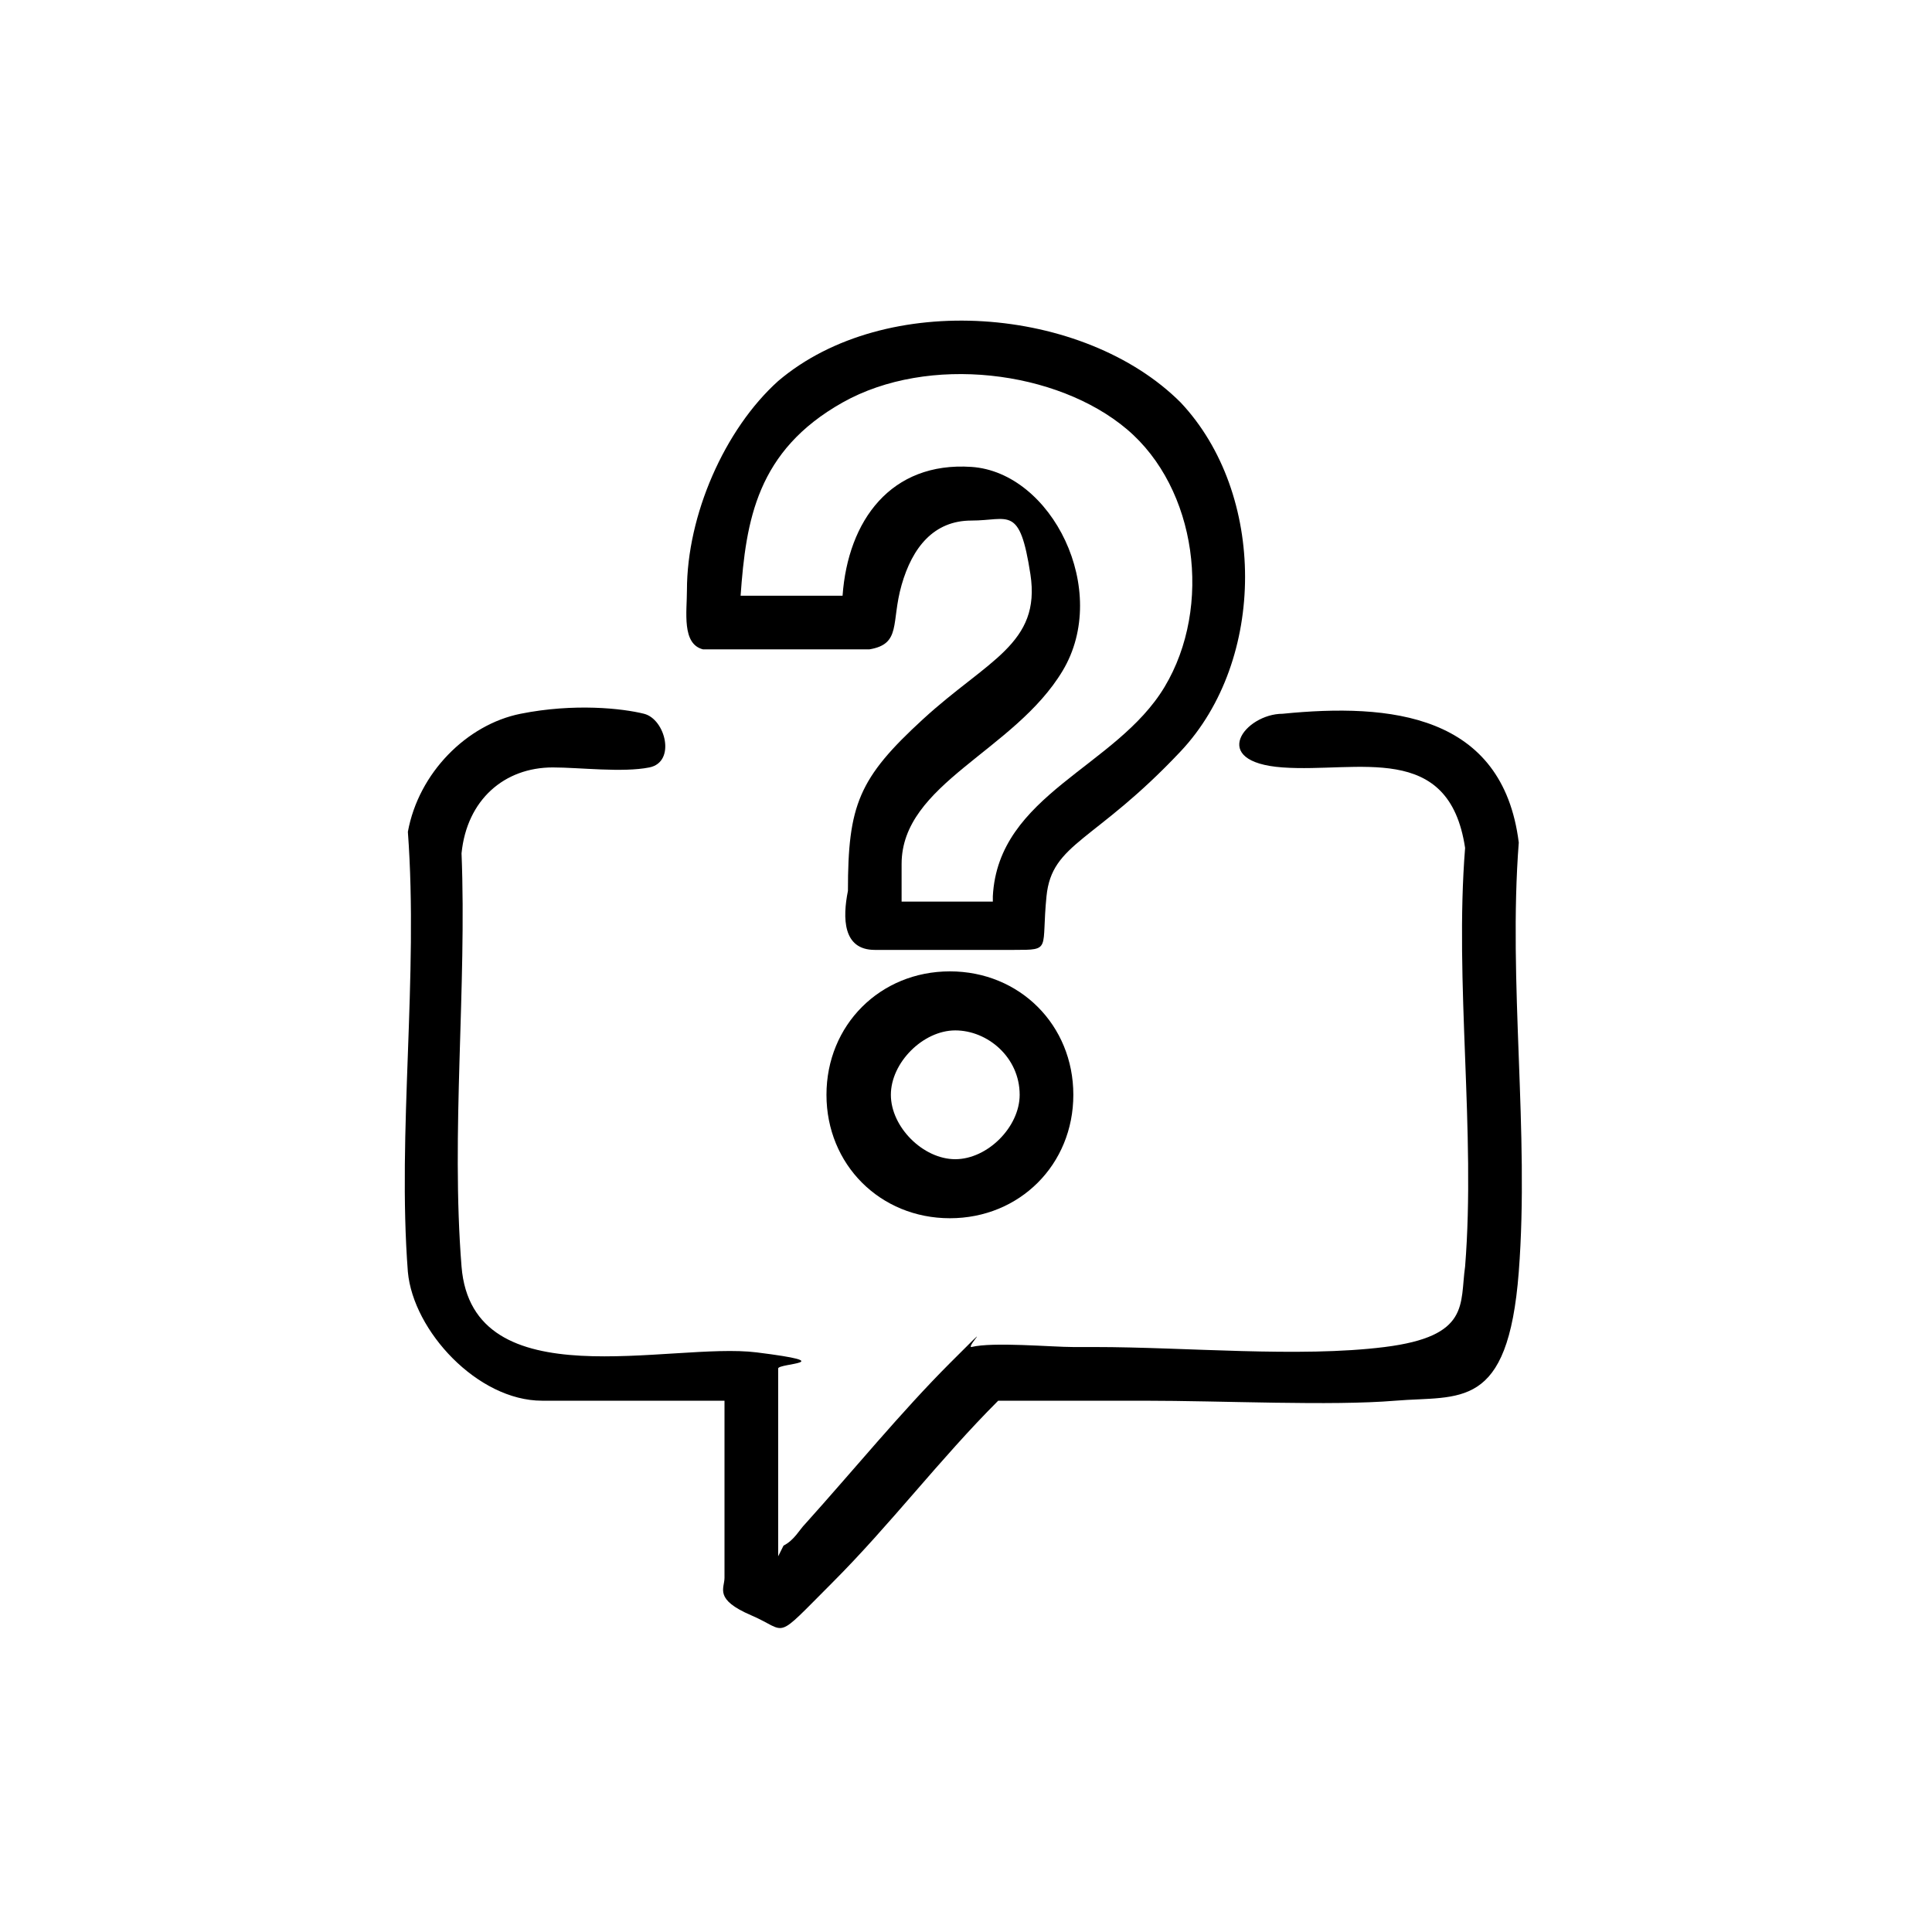 <?xml version="1.0" encoding="UTF-8"?>
<svg id="Calque_1" xmlns="http://www.w3.org/2000/svg" xmlns:xlink="http://www.w3.org/1999/xlink" version="1.1" viewBox="0 0 36 36">
  <!-- Generator: Adobe Illustrator 29.3.1, SVG Export Plug-In . SVG Version: 2.1.0 Build 151)  -->
  <path d="M14.6,28.8c.2-.1.3-.3.4-.4.9-1,1.8-2.1,2.7-3s.3-.3.4-.3c.4-.1,1.5,0,1.9,0s.2,0,.4,0c1.7,0,3.8.2,5.4,0s1.4-.8,1.5-1.5c.2-2.5-.2-5.3,0-7.8-.3-2-2-1.4-3.4-1.5s-.7-1,0-1c2-.2,4.1,0,4.4,2.4-.2,2.6.2,5.4,0,8s-1.1,2.3-2.3,2.4-3.2,0-4.7,0-1.8,0-2.7,0c-1.1,1.1-2,2.3-3.1,3.4s-.8.9-1.5.6-.5-.5-.5-.7v-3.3h-3.4c-1.2,0-2.4-1.3-2.5-2.4-.2-2.6.2-5.5,0-8.2.2-1.1,1.1-2,2.1-2.2s1.9-.1,2.3,0,.6.9.1,1-1.3,0-1.8,0c-.9,0-1.6.6-1.7,1.6.1,2.5-.2,5.2,0,7.7s3.9,1.4,5.5,1.6.4.2.4.3v3.5Z"/>
  <path d="M22,7.5c1.6,1.7,1.6,4.8,0,6.5s-2.4,1.7-2.5,2.7.1,1-.6,1-2,0-2.6,0-.6-.6-.5-1.1c0-1.6.2-2.1,1.4-3.2s2.2-1.4,2-2.7-.4-1-1.1-1-1.1.5-1.3,1.2,0,1.1-.6,1.2c-1,0-2.1,0-3.1,0-.4-.1-.3-.7-.3-1.1,0-1.4.7-3,1.7-3.9,2-1.7,5.7-1.4,7.5.4ZM18.5,16.7c.1-1.9,2.3-2.4,3.2-3.9s.6-3.7-.7-4.8-3.7-1.4-5.3-.5-1.8,2.2-1.9,3.6h1.9c.1-1.4.9-2.5,2.4-2.4s2.6,2.3,1.7,3.8-3,2.1-3,3.6v.7h1.7Z"/>
  <path d="M20,20.4c0,1.3-1,2.3-2.3,2.3s-2.3-1-2.3-2.3,1-2.3,2.3-2.3,2.3,1,2.3,2.3ZM19,20.4c0-.7-.6-1.2-1.2-1.2s-1.2.6-1.2,1.2.6,1.2,1.2,1.2,1.2-.6,1.2-1.2Z"/>
</svg>